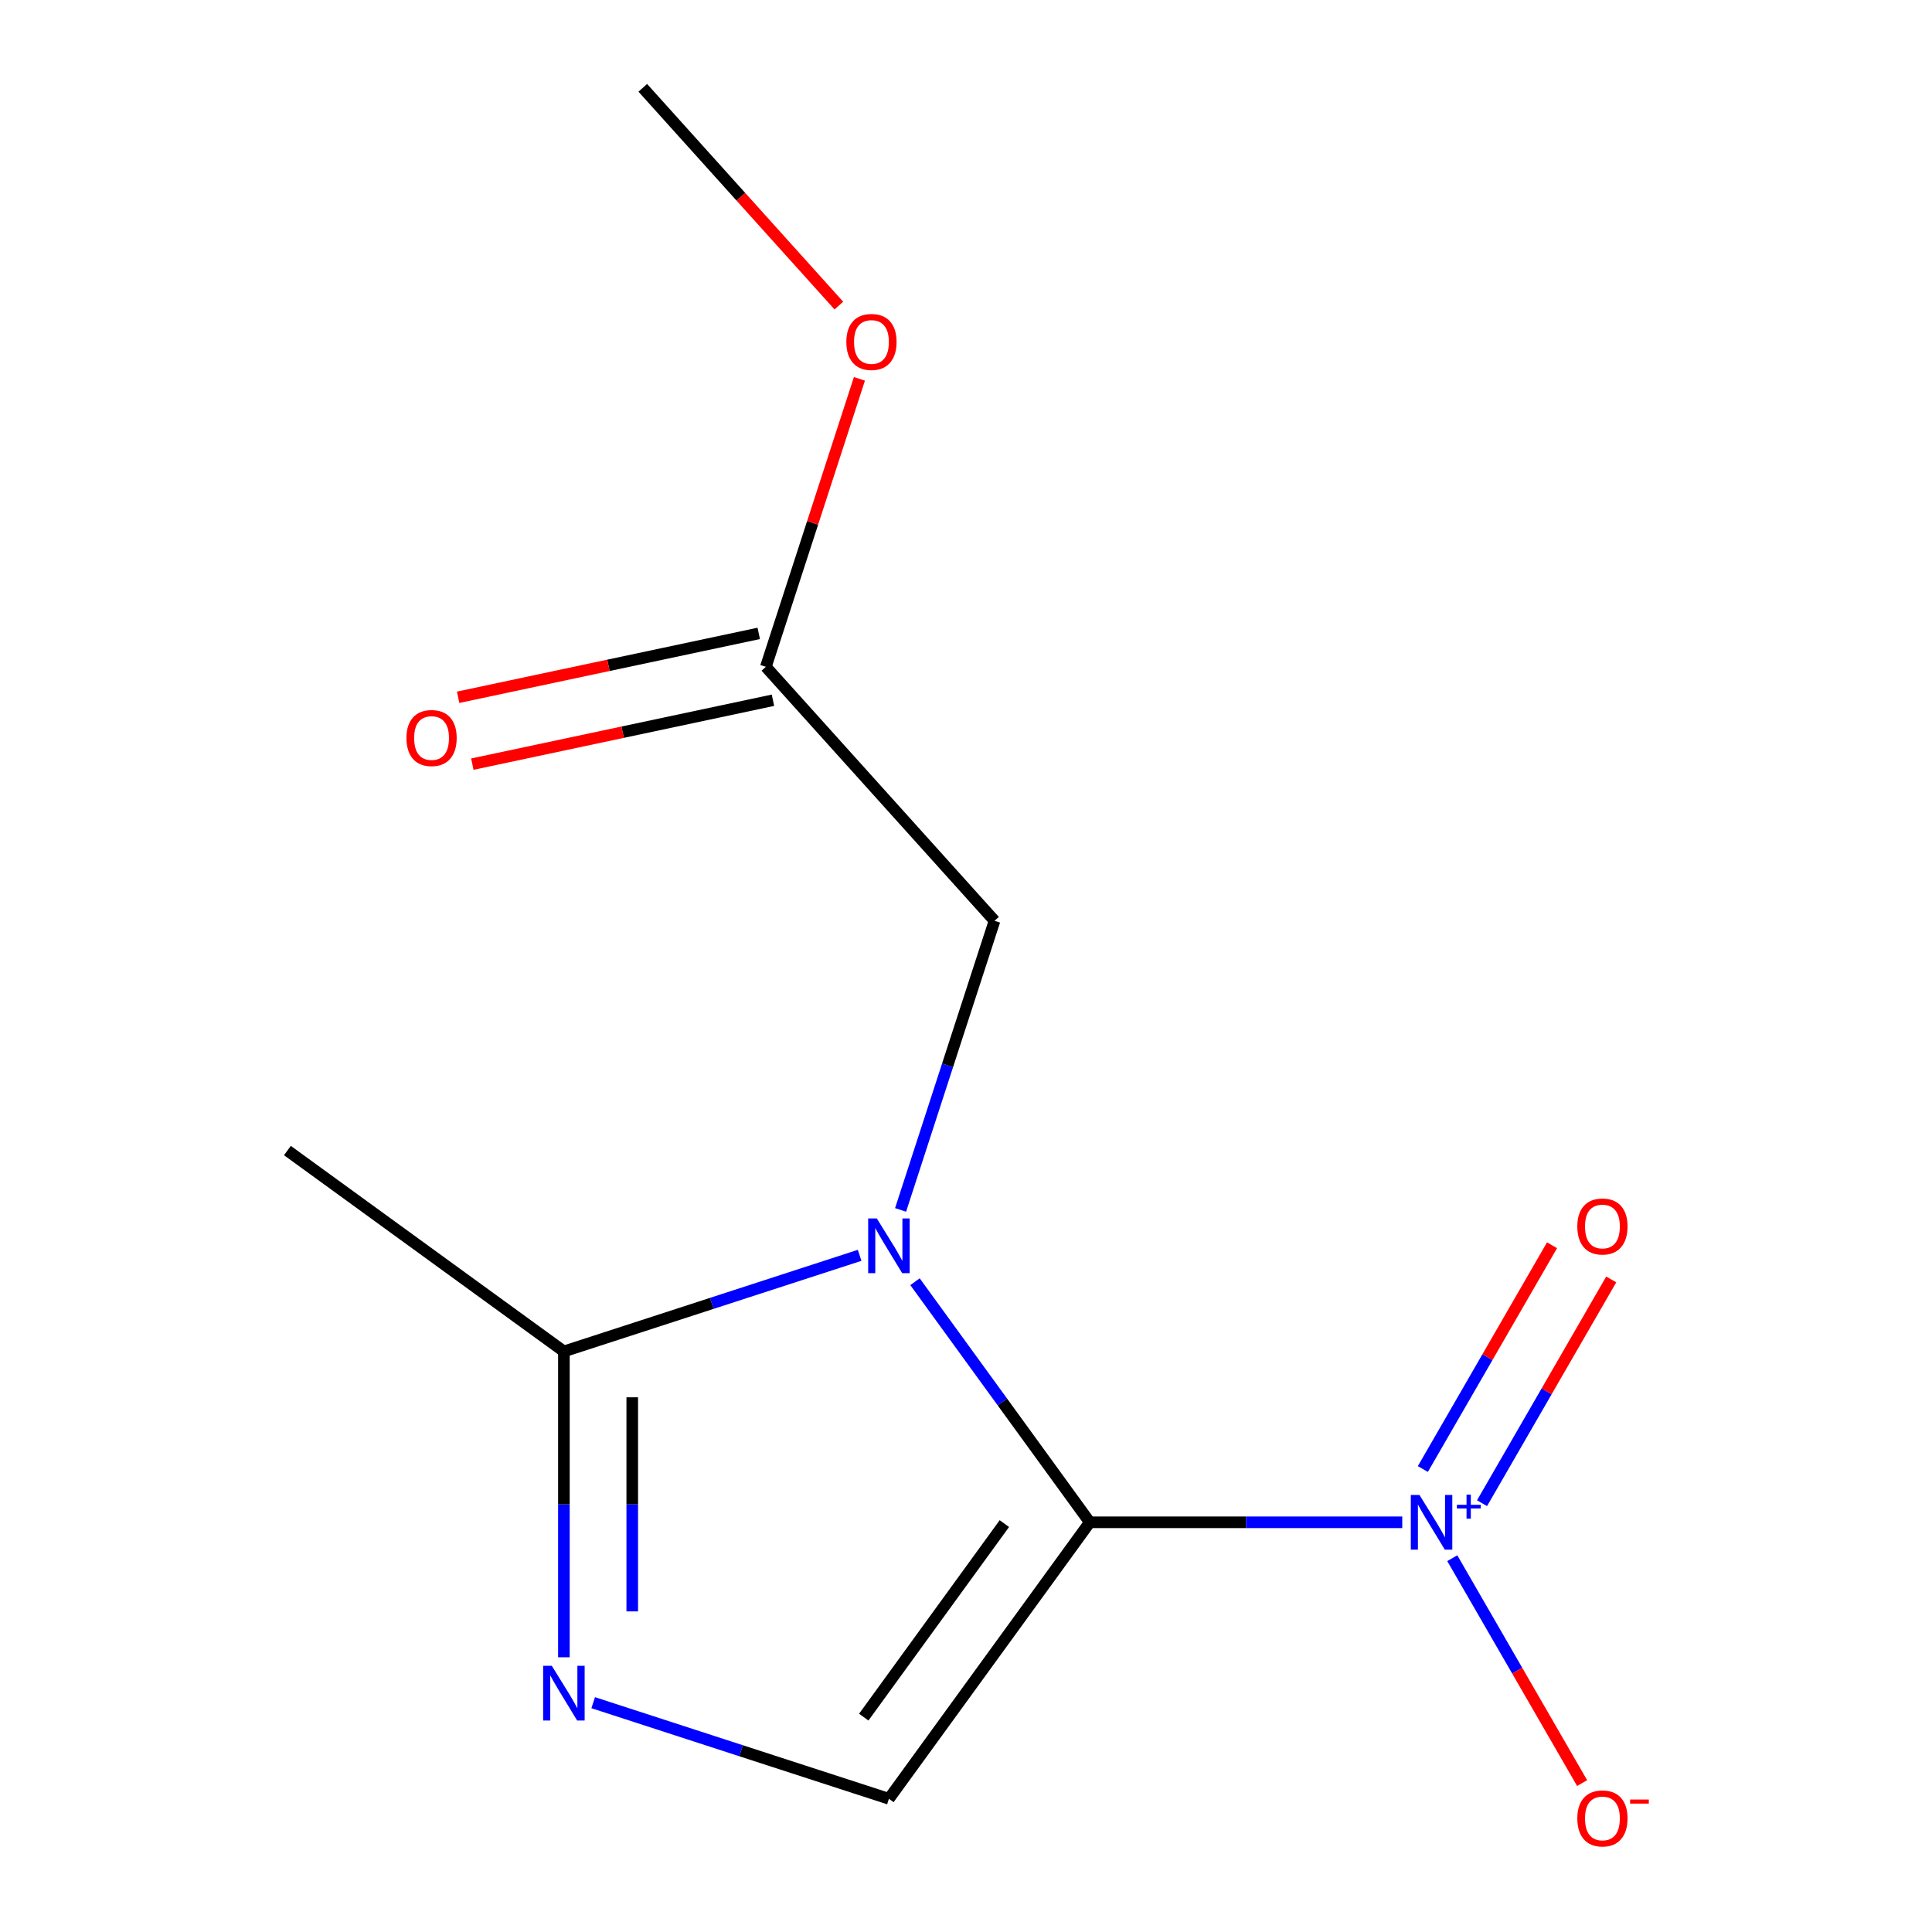 <?xml version='1.0' encoding='iso-8859-1'?>
<svg version='1.1' baseProfile='full'
              xmlns='http://www.w3.org/2000/svg'
                      xmlns:rdkit='http://www.rdkit.org/xml'
                      xmlns:xlink='http://www.w3.org/1999/xlink'
                  xml:space='preserve'
width='1000px' height='1000px' viewBox='0 0 1000 1000'>
<!-- END OF HEADER -->
<rect style='opacity:1.0;fill:#FFFFFF;stroke:none' width='1000' height='1000' x='0' y='0'> </rect>
<path class='bond-0' d='M 564.078,787.938 L 518.842,725.676' style='fill:none;fill-rule:evenodd;stroke:#000000;stroke-width:6px;stroke-linecap:butt;stroke-linejoin:miter;stroke-opacity:1' />
<path class='bond-0' d='M 518.842,725.676 L 473.606,663.413' style='fill:none;fill-rule:evenodd;stroke:#0000FF;stroke-width:6px;stroke-linecap:butt;stroke-linejoin:miter;stroke-opacity:1' />
<path class='bond-1' d='M 564.078,787.938 L 644.943,787.938' style='fill:none;fill-rule:evenodd;stroke:#000000;stroke-width:6px;stroke-linecap:butt;stroke-linejoin:miter;stroke-opacity:1' />
<path class='bond-1' d='M 644.943,787.938 L 725.807,787.938' style='fill:none;fill-rule:evenodd;stroke:#0000FF;stroke-width:6px;stroke-linecap:butt;stroke-linejoin:miter;stroke-opacity:1' />
<path class='bond-2' d='M 564.078,787.938 L 460.105,931.046' style='fill:none;fill-rule:evenodd;stroke:#000000;stroke-width:6px;stroke-linecap:butt;stroke-linejoin:miter;stroke-opacity:1' />
<path class='bond-2' d='M 519.861,788.61 L 447.079,888.785' style='fill:none;fill-rule:evenodd;stroke:#000000;stroke-width:6px;stroke-linecap:butt;stroke-linejoin:miter;stroke-opacity:1' />
<path class='bond-4' d='M 444.942,649.757 L 368.407,674.625' style='fill:none;fill-rule:evenodd;stroke:#0000FF;stroke-width:6px;stroke-linecap:butt;stroke-linejoin:miter;stroke-opacity:1' />
<path class='bond-4' d='M 368.407,674.625 L 291.872,699.493' style='fill:none;fill-rule:evenodd;stroke:#000000;stroke-width:6px;stroke-linecap:butt;stroke-linejoin:miter;stroke-opacity:1' />
<path class='bond-5' d='M 466.142,626.249 L 490.455,551.423' style='fill:none;fill-rule:evenodd;stroke:#0000FF;stroke-width:6px;stroke-linecap:butt;stroke-linejoin:miter;stroke-opacity:1' />
<path class='bond-5' d='M 490.455,551.423 L 514.767,476.598' style='fill:none;fill-rule:evenodd;stroke:#000000;stroke-width:6px;stroke-linecap:butt;stroke-linejoin:miter;stroke-opacity:1' />
<path class='bond-6' d='M 751.697,806.521 L 785.3,864.723' style='fill:none;fill-rule:evenodd;stroke:#0000FF;stroke-width:6px;stroke-linecap:butt;stroke-linejoin:miter;stroke-opacity:1' />
<path class='bond-6' d='M 785.3,864.723 L 818.903,922.924' style='fill:none;fill-rule:evenodd;stroke:#FF0000;stroke-width:6px;stroke-linecap:butt;stroke-linejoin:miter;stroke-opacity:1' />
<path class='bond-8' d='M 767.102,778.052 L 800.537,720.142' style='fill:none;fill-rule:evenodd;stroke:#0000FF;stroke-width:6px;stroke-linecap:butt;stroke-linejoin:miter;stroke-opacity:1' />
<path class='bond-8' d='M 800.537,720.142 L 833.971,662.233' style='fill:none;fill-rule:evenodd;stroke:#FF0000;stroke-width:6px;stroke-linecap:butt;stroke-linejoin:miter;stroke-opacity:1' />
<path class='bond-8' d='M 736.464,760.363 L 769.898,702.453' style='fill:none;fill-rule:evenodd;stroke:#0000FF;stroke-width:6px;stroke-linecap:butt;stroke-linejoin:miter;stroke-opacity:1' />
<path class='bond-8' d='M 769.898,702.453 L 803.332,644.544' style='fill:none;fill-rule:evenodd;stroke:#FF0000;stroke-width:6px;stroke-linecap:butt;stroke-linejoin:miter;stroke-opacity:1' />
<path class='bond-3' d='M 460.105,931.046 L 383.569,906.178' style='fill:none;fill-rule:evenodd;stroke:#000000;stroke-width:6px;stroke-linecap:butt;stroke-linejoin:miter;stroke-opacity:1' />
<path class='bond-3' d='M 383.569,906.178 L 307.034,881.31' style='fill:none;fill-rule:evenodd;stroke:#0000FF;stroke-width:6px;stroke-linecap:butt;stroke-linejoin:miter;stroke-opacity:1' />
<path class='bond-13' d='M 291.872,857.801 L 291.872,778.647' style='fill:none;fill-rule:evenodd;stroke:#0000FF;stroke-width:6px;stroke-linecap:butt;stroke-linejoin:miter;stroke-opacity:1' />
<path class='bond-13' d='M 291.872,778.647 L 291.872,699.493' style='fill:none;fill-rule:evenodd;stroke:#000000;stroke-width:6px;stroke-linecap:butt;stroke-linejoin:miter;stroke-opacity:1' />
<path class='bond-13' d='M 327.25,834.055 L 327.25,778.647' style='fill:none;fill-rule:evenodd;stroke:#0000FF;stroke-width:6px;stroke-linecap:butt;stroke-linejoin:miter;stroke-opacity:1' />
<path class='bond-13' d='M 327.25,778.647 L 327.25,723.239' style='fill:none;fill-rule:evenodd;stroke:#000000;stroke-width:6px;stroke-linecap:butt;stroke-linejoin:miter;stroke-opacity:1' />
<path class='bond-11' d='M 291.872,699.493 L 148.764,595.52' style='fill:none;fill-rule:evenodd;stroke:#000000;stroke-width:6px;stroke-linecap:butt;stroke-linejoin:miter;stroke-opacity:1' />
<path class='bond-7' d='M 514.767,476.598 L 396.404,345.143' style='fill:none;fill-rule:evenodd;stroke:#000000;stroke-width:6px;stroke-linecap:butt;stroke-linejoin:miter;stroke-opacity:1' />
<path class='bond-9' d='M 392.726,327.84 L 314.925,344.377' style='fill:none;fill-rule:evenodd;stroke:#000000;stroke-width:6px;stroke-linecap:butt;stroke-linejoin:miter;stroke-opacity:1' />
<path class='bond-9' d='M 314.925,344.377 L 237.123,360.915' style='fill:none;fill-rule:evenodd;stroke:#FF0000;stroke-width:6px;stroke-linecap:butt;stroke-linejoin:miter;stroke-opacity:1' />
<path class='bond-9' d='M 400.082,362.445 L 322.28,378.982' style='fill:none;fill-rule:evenodd;stroke:#000000;stroke-width:6px;stroke-linecap:butt;stroke-linejoin:miter;stroke-opacity:1' />
<path class='bond-9' d='M 322.28,378.982 L 244.479,395.52' style='fill:none;fill-rule:evenodd;stroke:#FF0000;stroke-width:6px;stroke-linecap:butt;stroke-linejoin:miter;stroke-opacity:1' />
<path class='bond-10' d='M 396.404,345.143 L 420.619,270.617' style='fill:none;fill-rule:evenodd;stroke:#000000;stroke-width:6px;stroke-linecap:butt;stroke-linejoin:miter;stroke-opacity:1' />
<path class='bond-10' d='M 420.619,270.617 L 444.833,196.092' style='fill:none;fill-rule:evenodd;stroke:#FF0000;stroke-width:6px;stroke-linecap:butt;stroke-linejoin:miter;stroke-opacity:1' />
<path class='bond-12' d='M 434.191,158.168 L 383.447,101.811' style='fill:none;fill-rule:evenodd;stroke:#FF0000;stroke-width:6px;stroke-linecap:butt;stroke-linejoin:miter;stroke-opacity:1' />
<path class='bond-12' d='M 383.447,101.811 L 332.703,45.455' style='fill:none;fill-rule:evenodd;stroke:#000000;stroke-width:6px;stroke-linecap:butt;stroke-linejoin:miter;stroke-opacity:1' />
<path  class='atom-1' d='M 453.845 630.671
L 463.125 645.671
Q 464.045 647.151, 465.525 649.831
Q 467.005 652.511, 467.085 652.671
L 467.085 630.671
L 470.845 630.671
L 470.845 658.991
L 466.965 658.991
L 457.005 642.591
Q 455.845 640.671, 454.605 638.471
Q 453.405 636.271, 453.045 635.591
L 453.045 658.991
L 449.365 658.991
L 449.365 630.671
L 453.845 630.671
' fill='#0000FF'/>
<path  class='atom-2' d='M 734.709 773.778
L 743.989 788.778
Q 744.909 790.258, 746.389 792.938
Q 747.869 795.618, 747.949 795.778
L 747.949 773.778
L 751.709 773.778
L 751.709 802.098
L 747.829 802.098
L 737.869 785.698
Q 736.709 783.778, 735.469 781.578
Q 734.269 779.378, 733.909 778.698
L 733.909 802.098
L 730.229 802.098
L 730.229 773.778
L 734.709 773.778
' fill='#0000FF'/>
<path  class='atom-2' d='M 754.085 778.883
L 759.075 778.883
L 759.075 773.63
L 761.292 773.63
L 761.292 778.883
L 766.414 778.883
L 766.414 780.784
L 761.292 780.784
L 761.292 786.064
L 759.075 786.064
L 759.075 780.784
L 754.085 780.784
L 754.085 778.883
' fill='#0000FF'/>
<path  class='atom-4' d='M 285.612 862.224
L 294.892 877.224
Q 295.812 878.704, 297.292 881.384
Q 298.772 884.064, 298.852 884.224
L 298.852 862.224
L 302.612 862.224
L 302.612 890.544
L 298.732 890.544
L 288.772 874.144
Q 287.612 872.224, 286.372 870.024
Q 285.172 867.824, 284.812 867.144
L 284.812 890.544
L 281.132 890.544
L 281.132 862.224
L 285.612 862.224
' fill='#0000FF'/>
<path  class='atom-7' d='M 816.414 941.21
Q 816.414 934.41, 819.774 930.61
Q 823.134 926.81, 829.414 926.81
Q 835.694 926.81, 839.054 930.61
Q 842.414 934.41, 842.414 941.21
Q 842.414 948.09, 839.014 952.01
Q 835.614 955.89, 829.414 955.89
Q 823.174 955.89, 819.774 952.01
Q 816.414 948.13, 816.414 941.21
M 829.414 952.69
Q 833.734 952.69, 836.054 949.81
Q 838.414 946.89, 838.414 941.21
Q 838.414 935.65, 836.054 932.85
Q 833.734 930.01, 829.414 930.01
Q 825.094 930.01, 822.734 932.81
Q 820.414 935.61, 820.414 941.21
Q 820.414 946.93, 822.734 949.81
Q 825.094 952.69, 829.414 952.69
' fill='#FF0000'/>
<path  class='atom-7' d='M 843.734 931.433
L 853.423 931.433
L 853.423 933.545
L 843.734 933.545
L 843.734 931.433
' fill='#FF0000'/>
<path  class='atom-9' d='M 816.414 634.827
Q 816.414 628.027, 819.774 624.227
Q 823.134 620.427, 829.414 620.427
Q 835.694 620.427, 839.054 624.227
Q 842.414 628.027, 842.414 634.827
Q 842.414 641.707, 839.014 645.627
Q 835.614 649.507, 829.414 649.507
Q 823.174 649.507, 819.774 645.627
Q 816.414 641.747, 816.414 634.827
M 829.414 646.307
Q 833.734 646.307, 836.054 643.427
Q 838.414 640.507, 838.414 634.827
Q 838.414 629.267, 836.054 626.467
Q 833.734 623.627, 829.414 623.627
Q 825.094 623.627, 822.734 626.427
Q 820.414 629.227, 820.414 634.827
Q 820.414 640.547, 822.734 643.427
Q 825.094 646.307, 829.414 646.307
' fill='#FF0000'/>
<path  class='atom-10' d='M 210.379 382
Q 210.379 375.2, 213.739 371.4
Q 217.099 367.6, 223.379 367.6
Q 229.659 367.6, 233.019 371.4
Q 236.379 375.2, 236.379 382
Q 236.379 388.88, 232.979 392.8
Q 229.579 396.68, 223.379 396.68
Q 217.139 396.68, 213.739 392.8
Q 210.379 388.92, 210.379 382
M 223.379 393.48
Q 227.699 393.48, 230.019 390.6
Q 232.379 387.68, 232.379 382
Q 232.379 376.44, 230.019 373.64
Q 227.699 370.8, 223.379 370.8
Q 219.059 370.8, 216.699 373.6
Q 214.379 376.4, 214.379 382
Q 214.379 387.72, 216.699 390.6
Q 219.059 393.48, 223.379 393.48
' fill='#FF0000'/>
<path  class='atom-11' d='M 438.066 176.99
Q 438.066 170.19, 441.426 166.39
Q 444.786 162.59, 451.066 162.59
Q 457.346 162.59, 460.706 166.39
Q 464.066 170.19, 464.066 176.99
Q 464.066 183.87, 460.666 187.79
Q 457.266 191.67, 451.066 191.67
Q 444.826 191.67, 441.426 187.79
Q 438.066 183.91, 438.066 176.99
M 451.066 188.47
Q 455.386 188.47, 457.706 185.59
Q 460.066 182.67, 460.066 176.99
Q 460.066 171.43, 457.706 168.63
Q 455.386 165.79, 451.066 165.79
Q 446.746 165.79, 444.386 168.59
Q 442.066 171.39, 442.066 176.99
Q 442.066 182.71, 444.386 185.59
Q 446.746 188.47, 451.066 188.47
' fill='#FF0000'/>
</svg>
